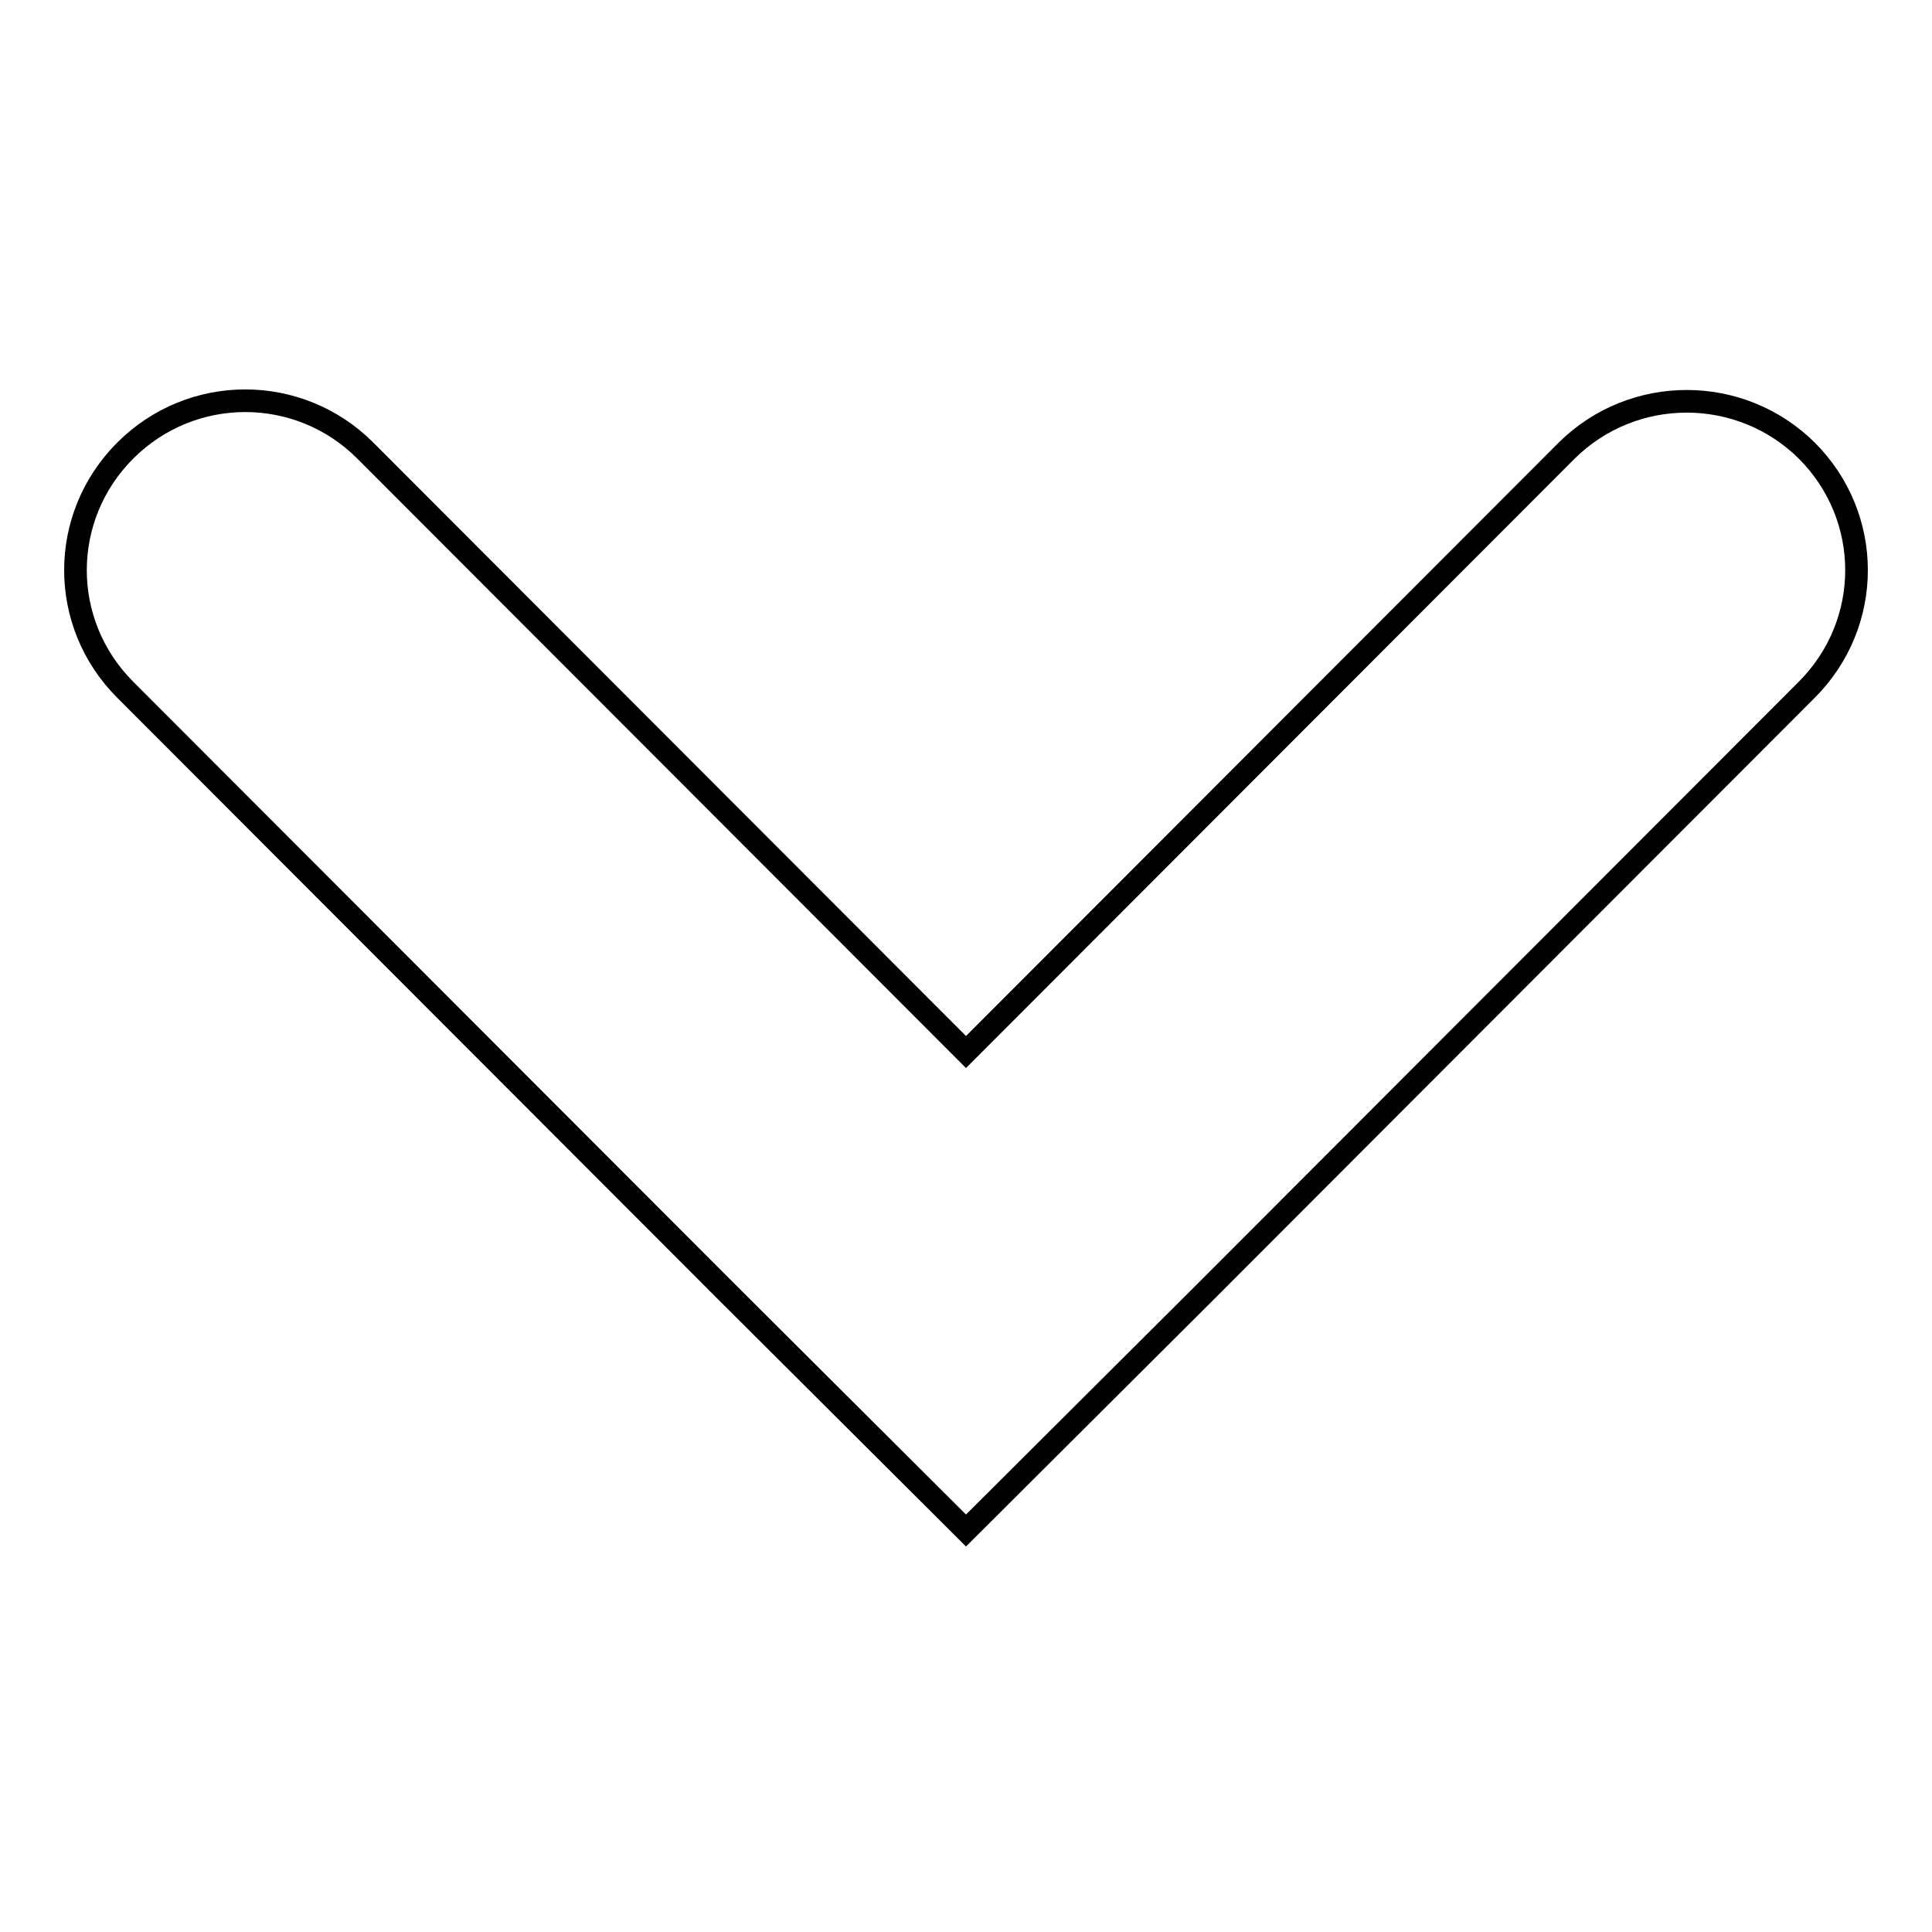 <?xml version="1.0" encoding="utf-8"?>
<!-- Svg Vector Icons : http://www.onlinewebfonts.com/icon -->
<!DOCTYPE svg PUBLIC "-//W3C//DTD SVG 1.1//EN" "http://www.w3.org/Graphics/SVG/1.1/DTD/svg11.dtd">
<svg version="1.1" xmlns="http://www.w3.org/2000/svg" xmlns:xlink="http://www.w3.org/1999/xlink" x="0px" y="0px" viewBox="0 0 256 256" enable-background="new 0 0 256 256" xml:space="preserve">
<g><g><path stroke-width="3" fill-opacity="0" stroke="#000000"  d="M207.6,59.7L128,139.4L48.4,59.7c-8.8-8.8-23-8.8-31.8,0c-8.8,8.8-8.8,22.9,0,31.7l79.6,79.7l31.8,31.7l31.8-31.7l79.6-79.7c8.8-8.8,8.8-22.9,0-31.7C230.6,51,216.4,51,207.6,59.7z"/></g></g>
</svg>